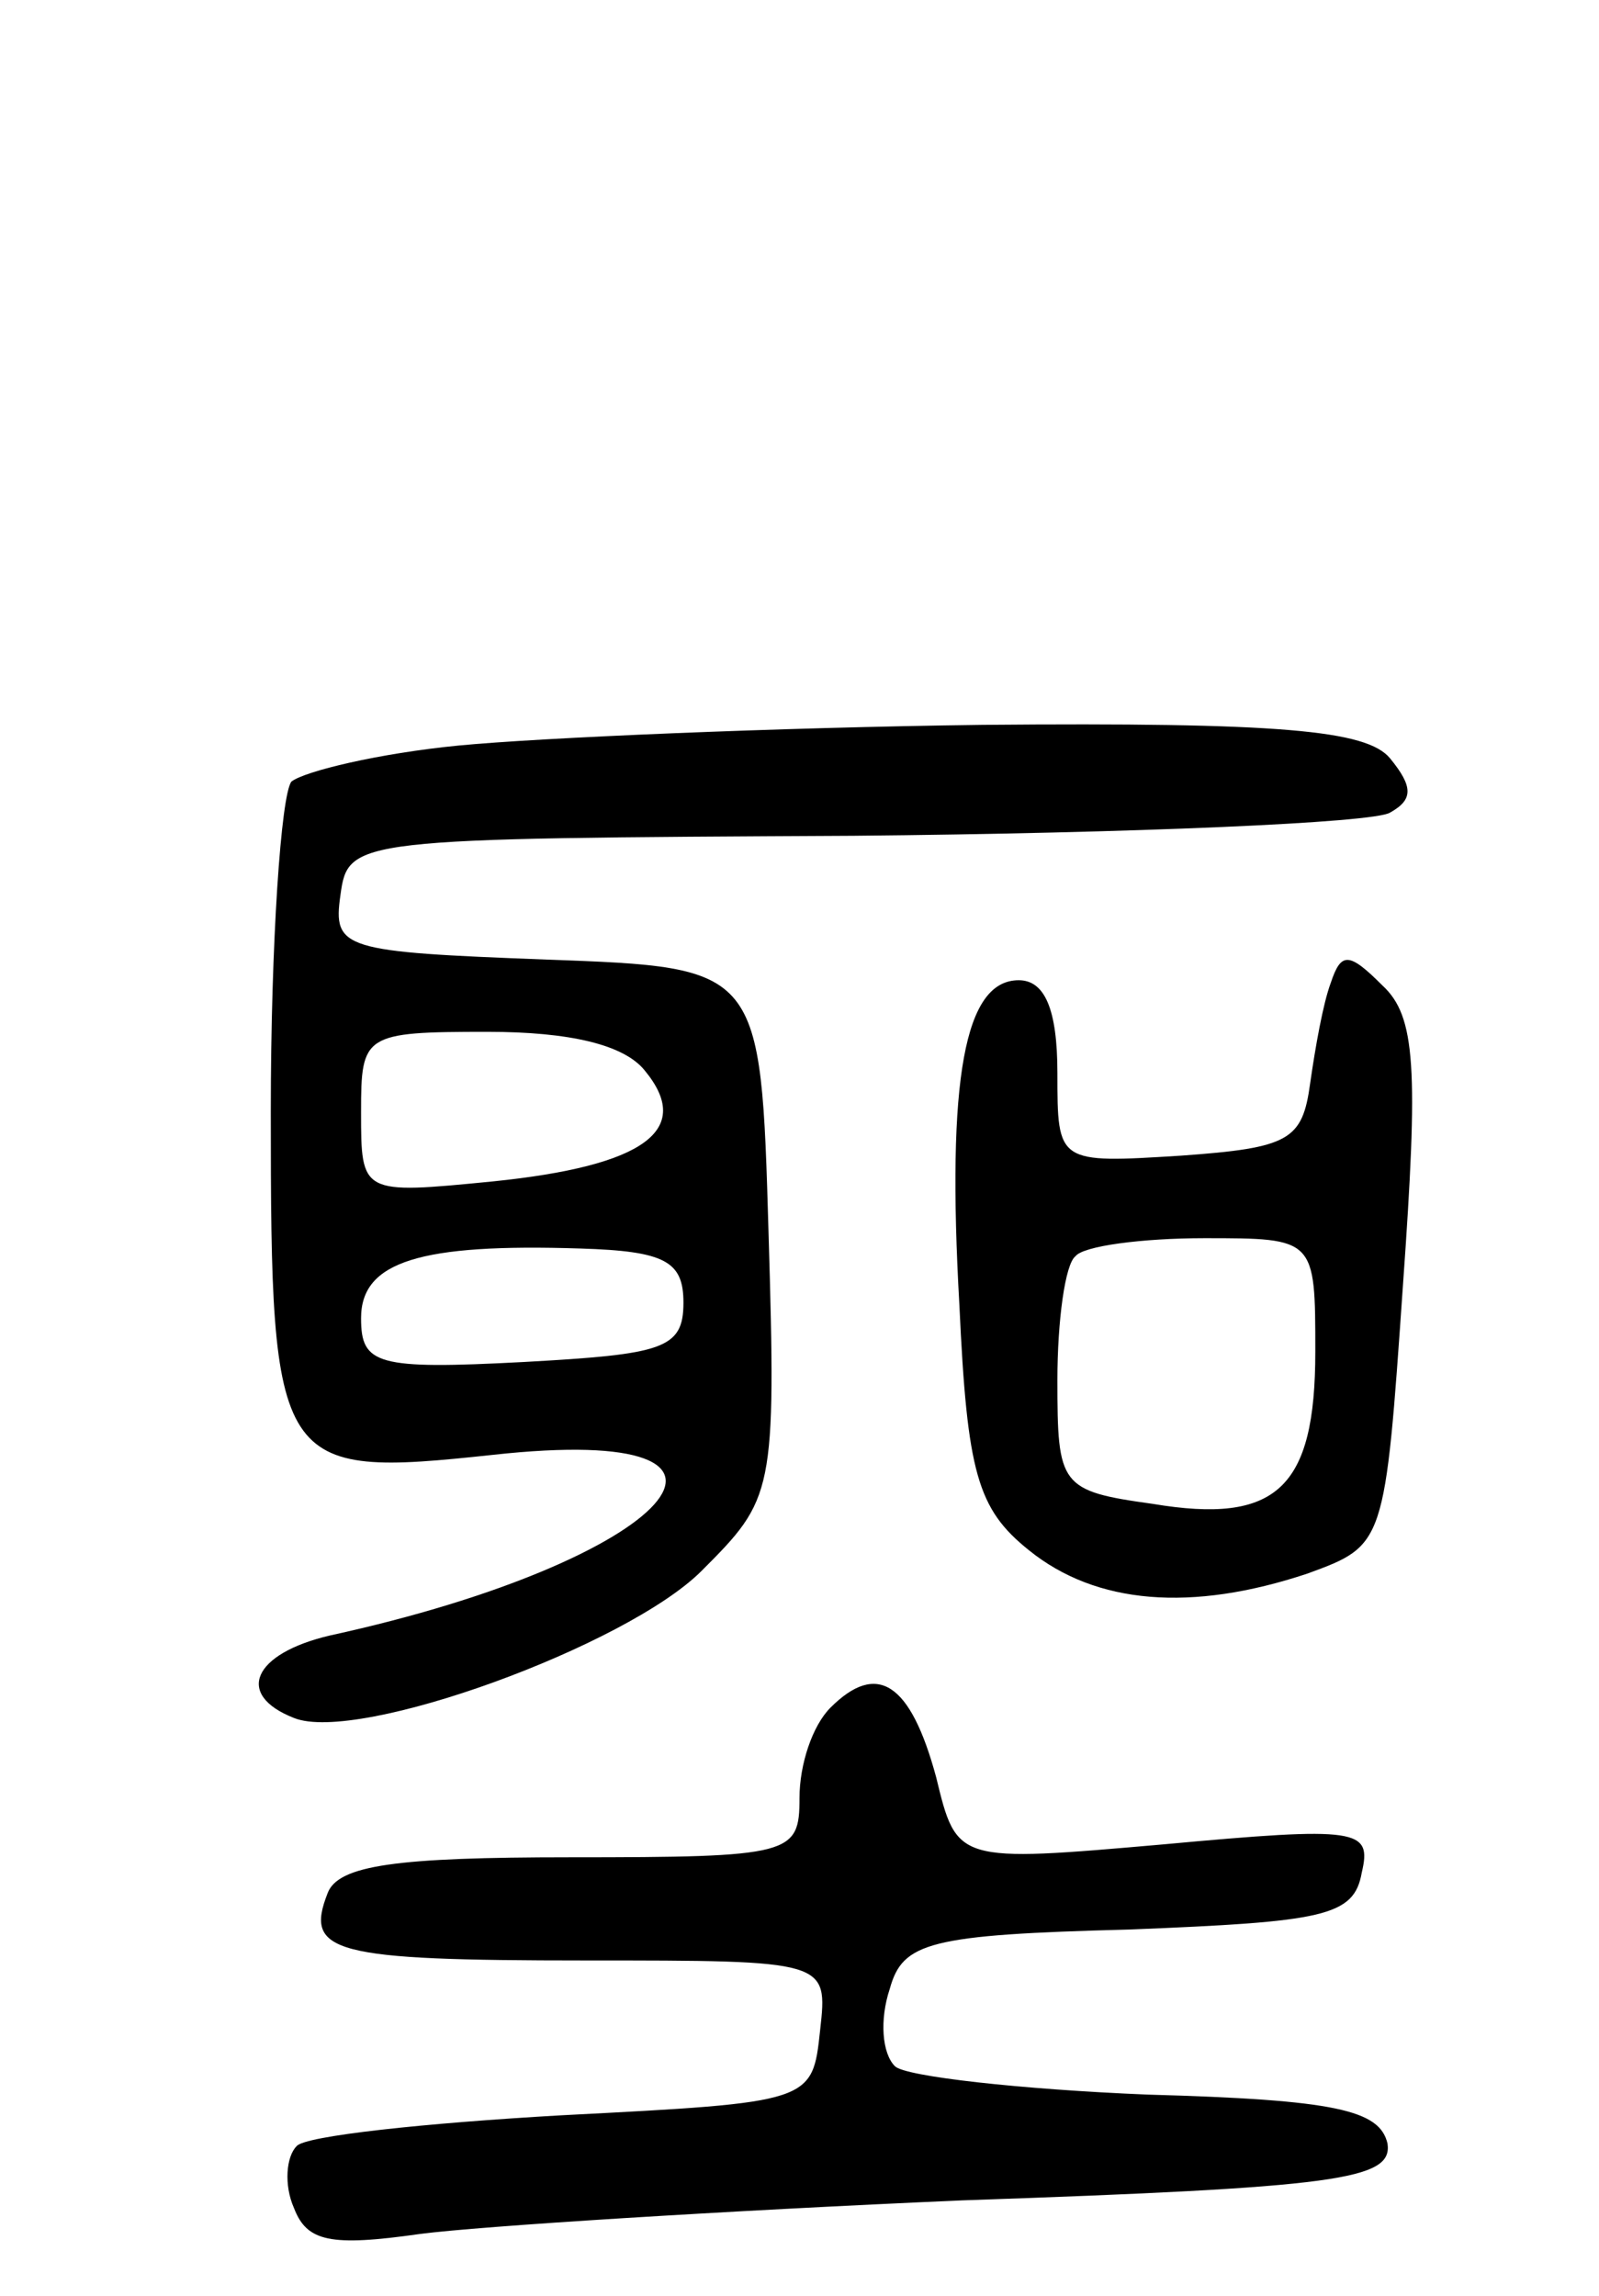 <svg version="1.0" xmlns="http://www.w3.org/2000/svg" width="62" height="89" viewBox="0 0 62 89" ><g transform="translate(0,89) scale(0.1,-0.1)" ><path d="M178 601 c-31 -3 -60 -10 -65 -14 -4 -5 -8 -62 -8 -128 0 -139 2 -142 86 -133 118 13 70 -41 -63 -70 -30 -7 -37 -23 -14 -32 25 -10 129 28 158 57 28 28 29 30 26 131 -3 103 -3 103 -86 106 -79 3 -83 4 -80 25 3 22 5 22 199 23 108 1 202 5 208 9 9 5 9 10 0 21 -9 11 -43 14 -158 13 -80 -1 -172 -5 -203 -8z m72 -126 c19 -23 0 -37 -59 -43 -51 -5 -51 -5 -51 27 0 30 1 31 49 31 32 0 53 -5 61 -15z m15 -90 c0 -18 -8 -20 -62 -23 -57 -3 -63 -1 -63 17 0 22 23 29 85 27 33 -1 40 -5 40 -21z"/><path d="M516 509 c-3 -8 -6 -25 -8 -39 -3 -22 -8 -25 -50 -28 -48 -3 -48 -3 -48 32 0 25 -5 36 -15 36 -21 0 -28 -38 -23 -126 3 -65 7 -79 27 -95 26 -21 63 -24 108 -9 30 11 30 11 37 112 6 84 5 104 -8 116 -13 13 -16 13 -20 1z m-6 -143 c0 -53 -15 -67 -63 -59 -36 5 -37 7 -37 48 0 23 3 45 7 48 3 4 26 7 50 7 43 0 43 0 43 -44z"/><path d="M322 228 c-7 -7 -12 -22 -12 -35 0 -22 -3 -23 -89 -23 -67 0 -90 -3 -94 -14 -9 -23 2 -26 100 -26 94 0 94 0 91 -27 -3 -28 -3 -28 -100 -33 -53 -3 -100 -8 -103 -12 -4 -4 -5 -15 -1 -24 5 -13 14 -15 49 -10 23 3 118 9 210 13 146 5 167 8 165 22 -3 13 -20 17 -93 19 -49 2 -94 7 -98 11 -5 5 -6 18 -2 30 5 18 15 21 93 23 75 3 87 5 90 22 4 17 -1 18 -77 11 -80 -7 -80 -7 -88 26 -10 37 -23 45 -41 27z"/></g></svg> 
